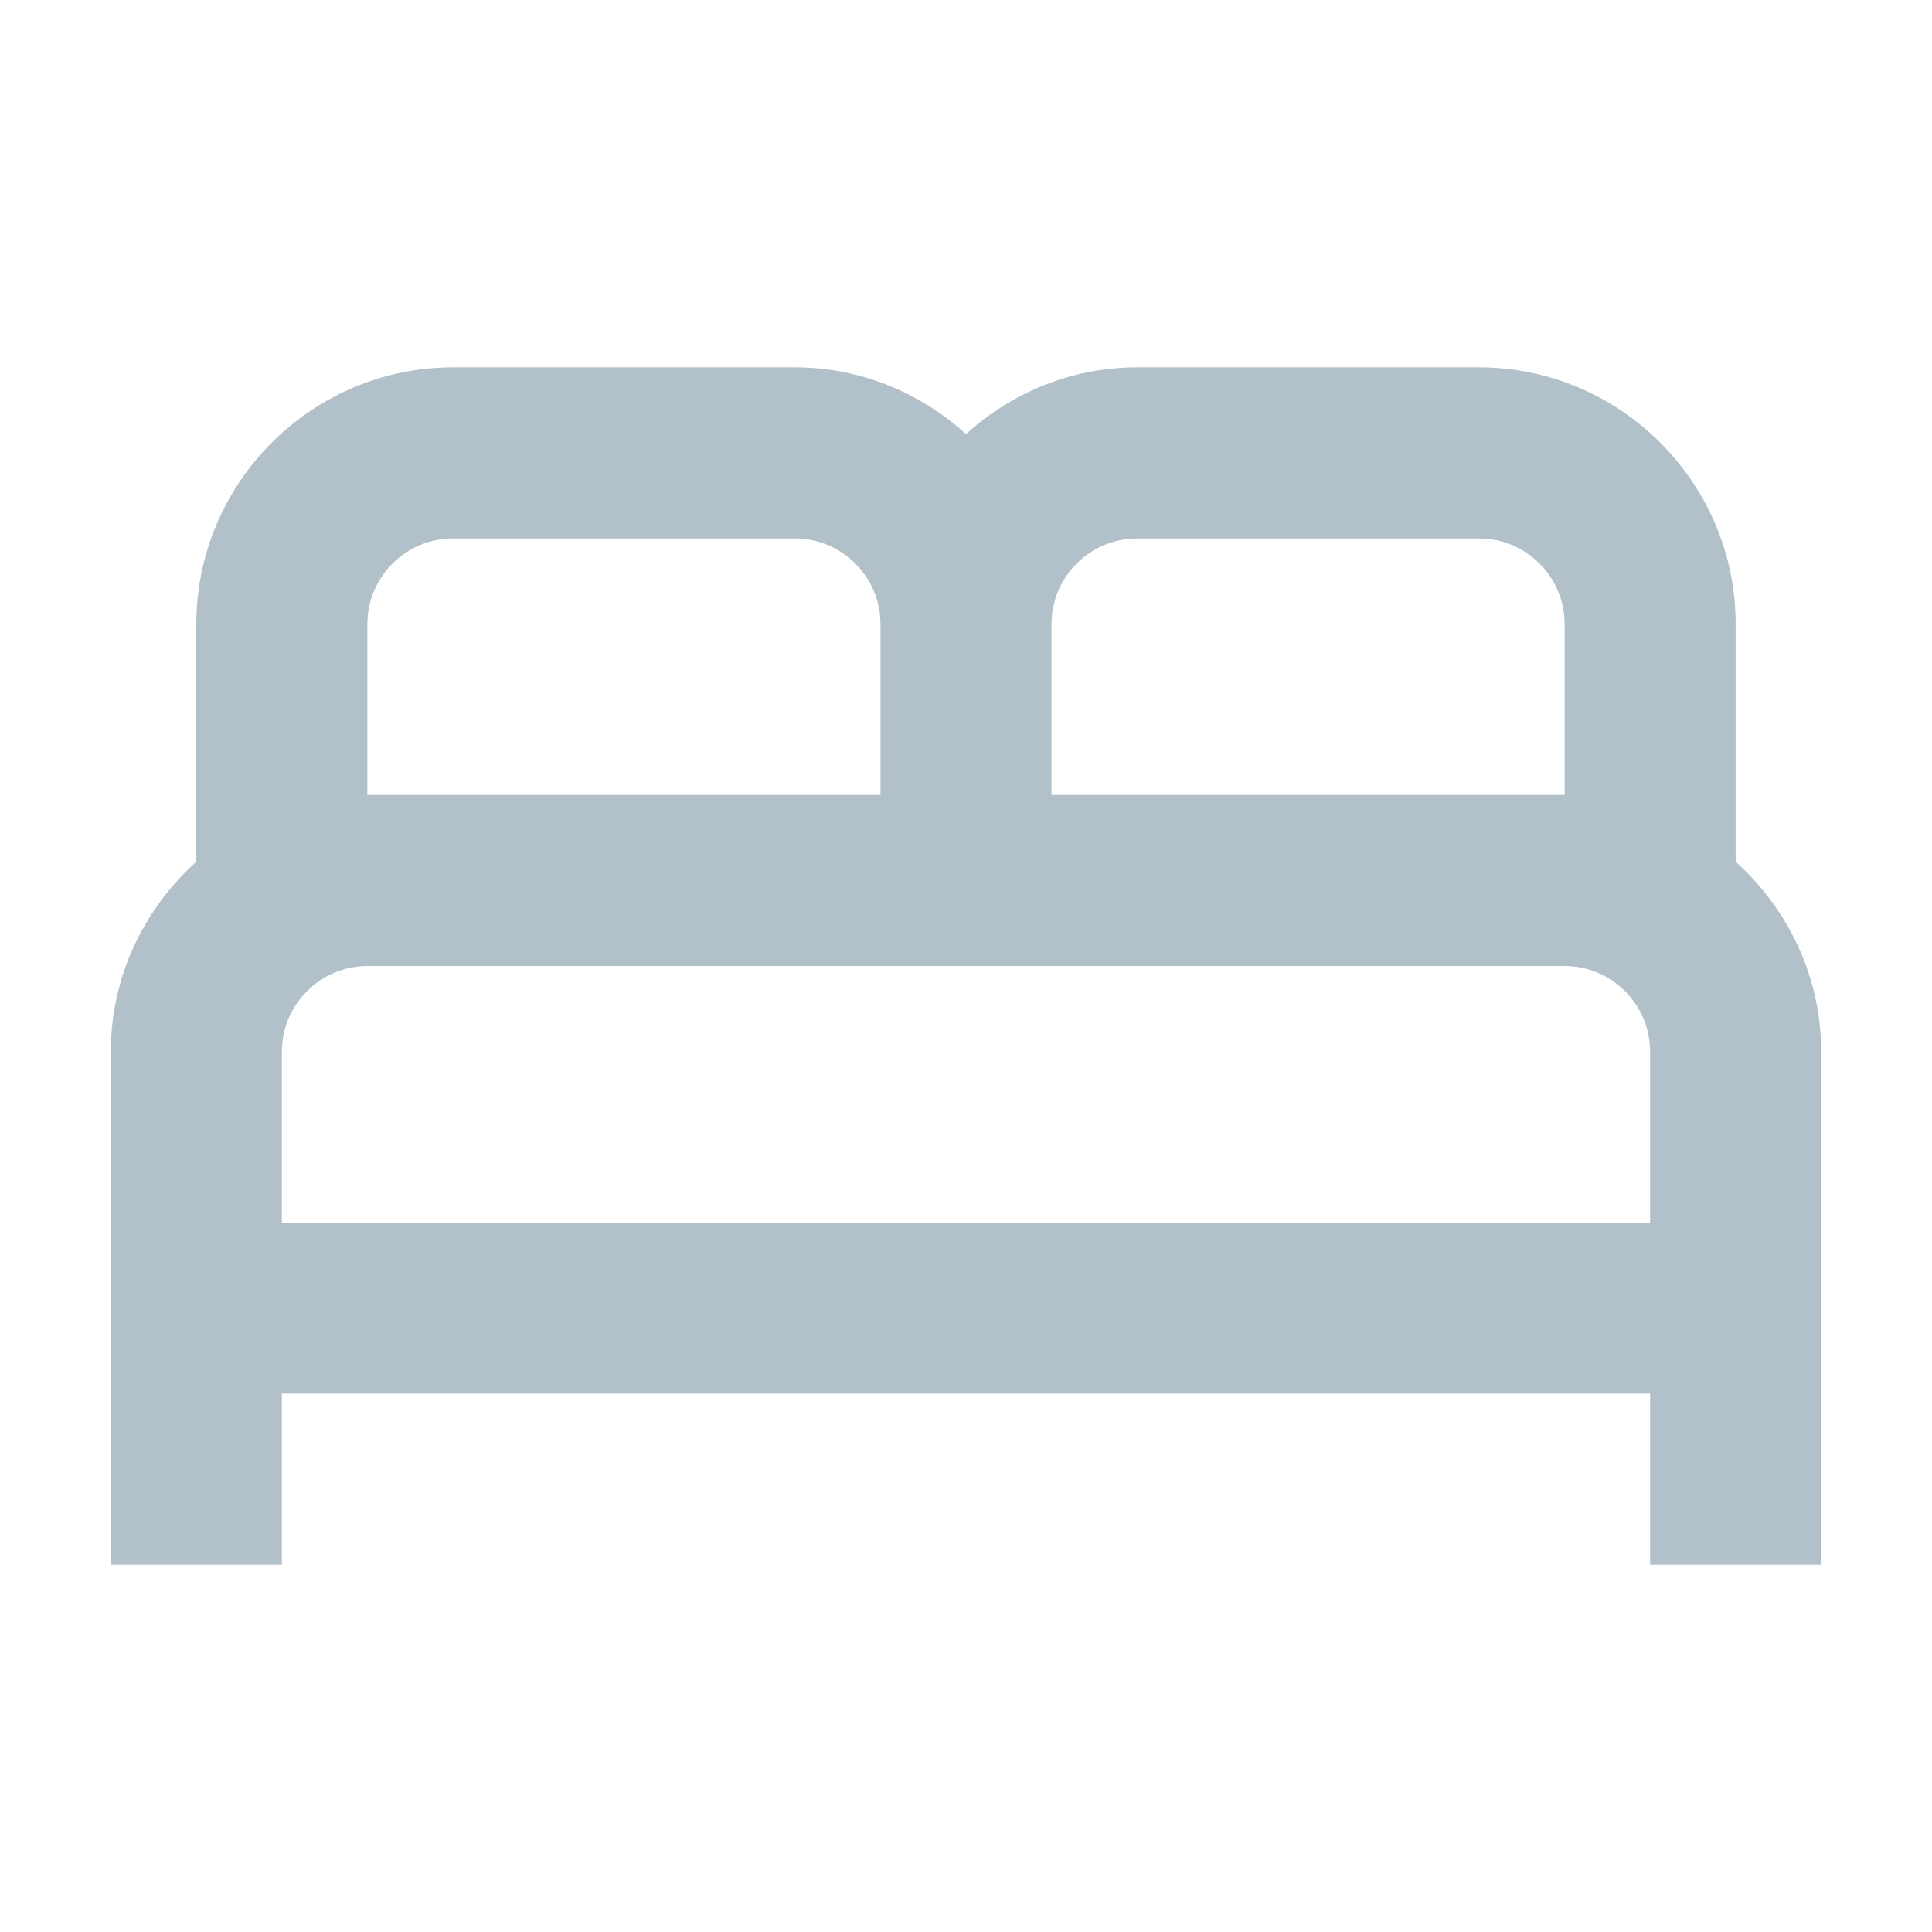 <?xml version="1.0" encoding="utf-8"?>
<!-- Generator: Adobe Illustrator 16.0.0, SVG Export Plug-In . SVG Version: 6.00 Build 0)  -->
<!DOCTYPE svg PUBLIC "-//W3C//DTD SVG 1.1//EN" "http://www.w3.org/Graphics/SVG/1.1/DTD/svg11.dtd">
<svg version="1.1" id="Layer_1" xmlns="http://www.w3.org/2000/svg" xmlns:xlink="http://www.w3.org/1999/xlink" x="0px" y="0px"
	 width="292.5px" height="292.5px" viewBox="0 -242.5 292.5 292.5" enable-background="new 0 -242.5 292.5 292.5"
	 xml:space="preserve">
<g>
	<path fill="#B1C0C9" d="M262.773-112.033v-36.001c0-21.368-17.471-38.849-38.842-38.849h-51.787
		c-9.971,0-19.031,3.884-25.895,10.108c-6.85-6.224-15.92-10.108-25.895-10.108H68.568c-21.361,0-38.842,17.481-38.842,38.849
		v35.994c-7.886,7.124-12.947,17.347-12.947,28.741v77.682h25.894v-25.894h207.152v25.894h25.895v-77.682
		C275.721-94.693,270.662-104.916,262.773-112.033z M172.145-160.981h51.787c7.123,0,12.947,5.831,12.947,12.947v25.894h-77.682
		v-25.894C159.197-155.144,165.02-160.981,172.145-160.981z M55.621-148.034c0-7.117,5.822-12.947,12.947-12.947h51.787
		c7.125,0,12.947,5.831,12.947,12.947v25.894H55.621V-148.034z M42.674-57.405v-25.894c0-7.117,5.838-12.947,12.947-12.947h181.258
		c7.123,0,12.947,5.83,12.947,12.947v25.894H42.674z"/>
</g>
</svg>
